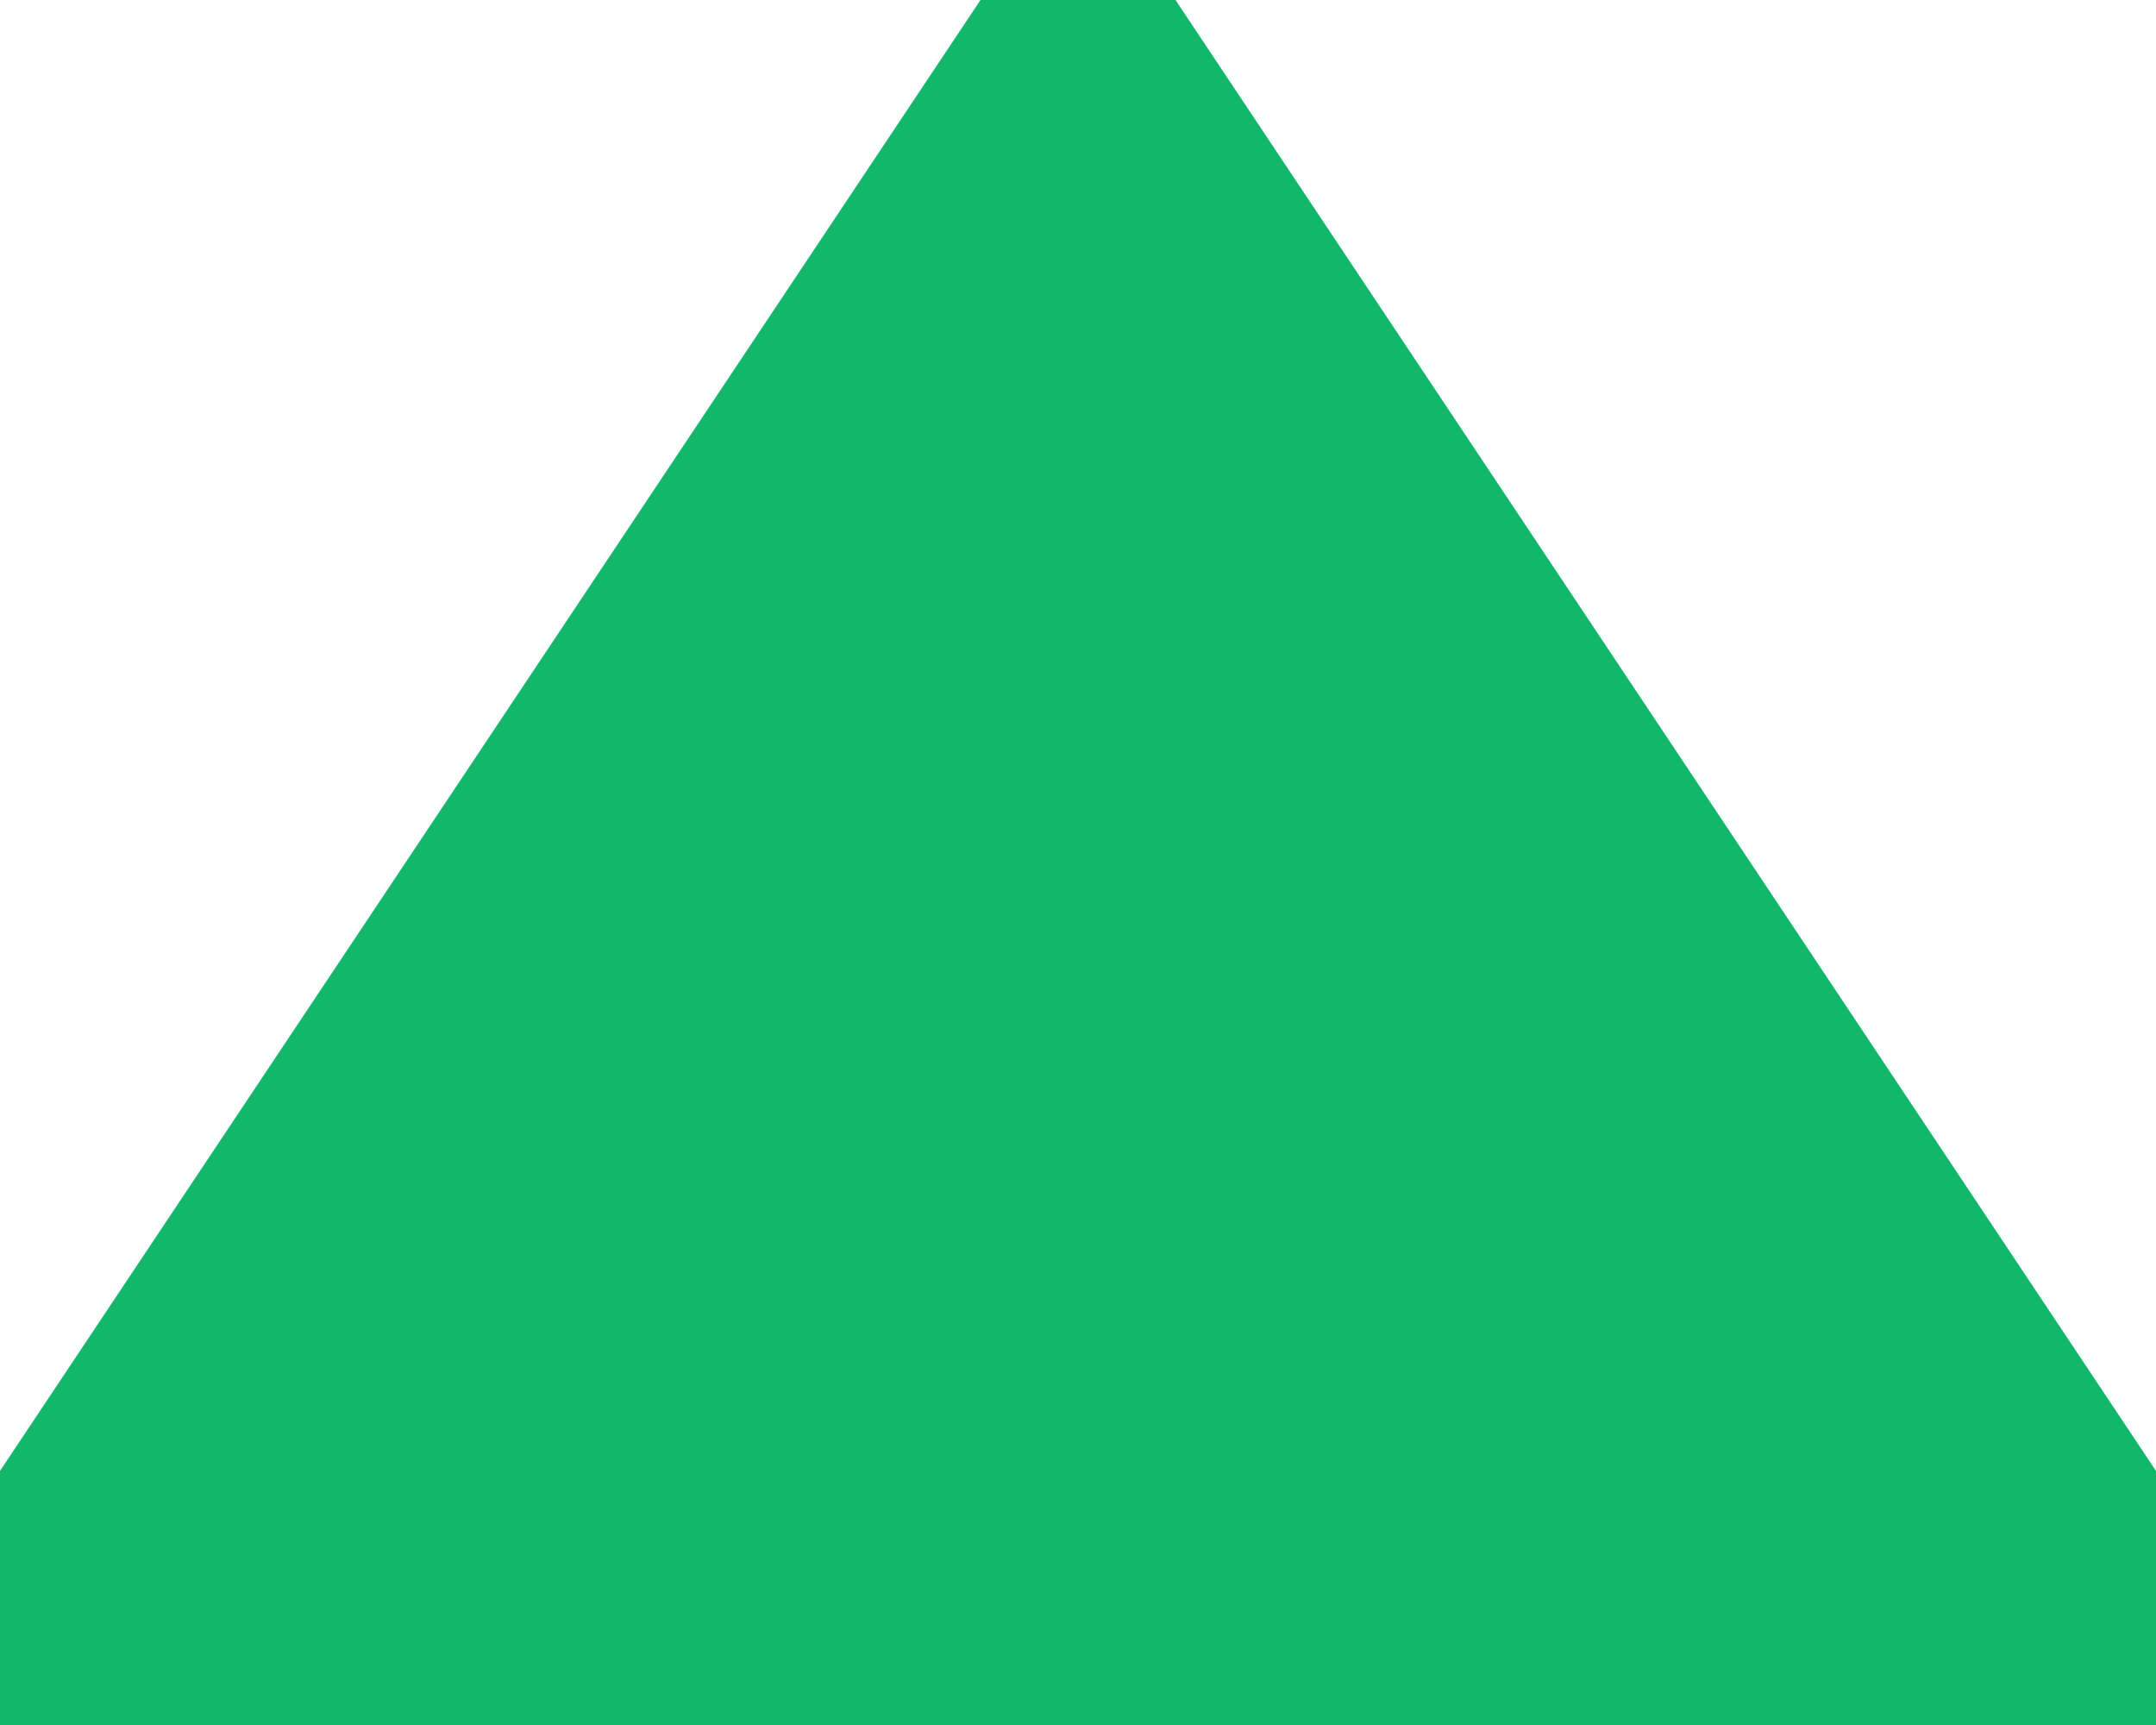 <svg width="10" height="8" viewBox="0 0 10 8" fill="none" xmlns="http://www.w3.org/2000/svg">
<g clip-path="url(#clip0_7982_7409)">
<path d="M0 7.75H10L5 0.25L0 7.75Z" fill="#12B76A" stroke="#12B76A" stroke-width="1.03" stroke-linecap="round" stroke-linejoin="round"/>
</g>
<defs>
<clipPath id="clip0_7982_7409">
<rect width="10" height="8" fill="white" transform="matrix(-1 0 0 -1 10 8)"/>
</clipPath>
</defs>
</svg>
